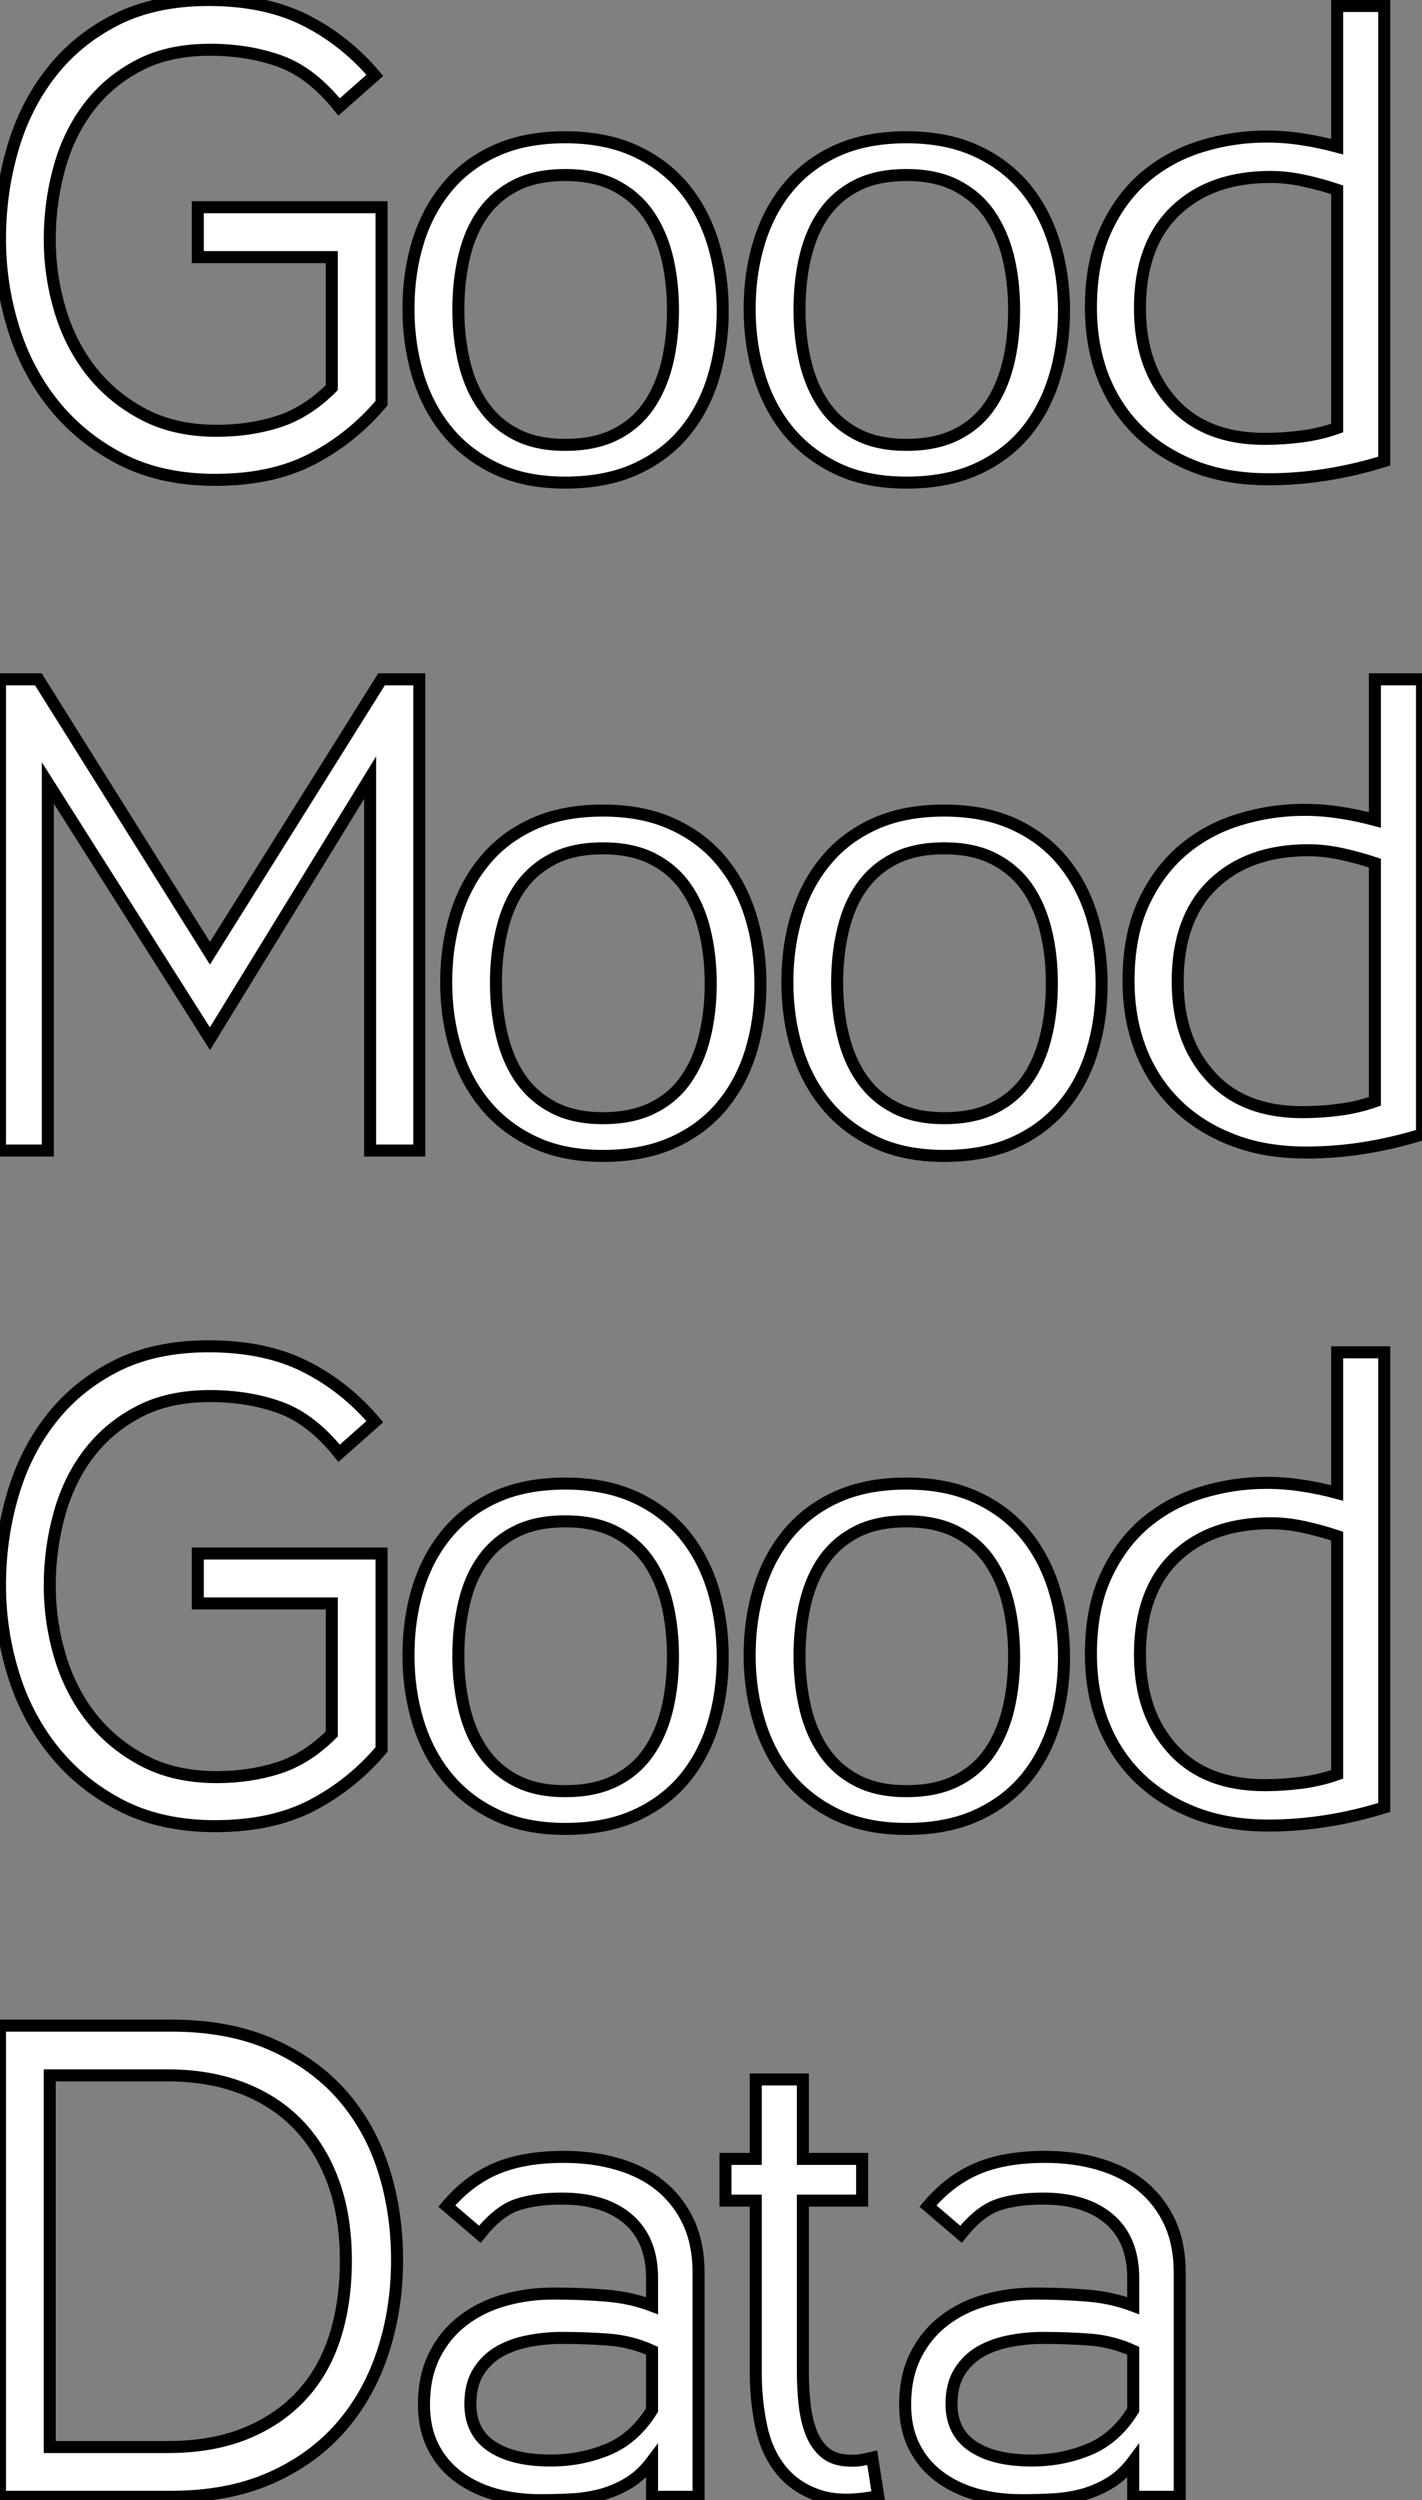 <?xml version="1.0" standalone="no"?>
<svg xmlns="http://www.w3.org/2000/svg" viewBox="1 2.301 118.33 207.992"><rect x="1" y="2.301" width="118.33" height="207.992" fill="#808080" stroke="none"/><path d="M32.87-22.46L32.87-6.16Q30.41-3.25 27.08-1.51Q23.74 0.22 19.04 0.22L19.04 0.22Q14.56 0.22 11.23-1.48Q7.90-3.19 5.63-5.99Q3.36-8.79 2.24-12.40Q1.12-16.02 1.12-19.82L1.12-19.82Q1.12-23.69 2.16-27.27Q3.19-30.86 5.35-33.63Q7.50-36.40 10.75-38.05Q14-39.70 18.48-39.70L18.48-39.70Q23.18-39.70 26.52-38.02Q29.85-36.34 32.31-33.43L32.31-33.43L29.34-30.80Q27.05-33.66 24.42-34.61Q21.78-35.56 18.59-35.56L18.59-35.56Q15.12-35.56 12.63-34.24Q10.14-32.93 8.48-30.74Q6.83-28.56 6.05-25.70Q5.26-22.85 5.26-19.77L5.26-19.77Q5.26-16.74 6.13-13.86Q7-10.98 8.76-8.76Q10.53-6.55 13.10-5.21Q15.68-3.86 19.15-3.86L19.15-3.86Q21.90-3.86 24.28-4.62Q26.66-5.38 28.73-7.45L28.73-7.45L28.73-18.31L17.58-18.31L17.58-22.46L32.87-22.46ZM57.12-13.89L57.12-13.89Q57.12-16.30 56.62-18.34Q56.11-20.38 55.05-21.90Q53.98-23.41 52.28-24.28Q50.57-25.14 48.16-25.14L48.16-25.14Q45.75-25.14 44.07-24.30Q42.39-23.46 41.33-21.98Q40.26-20.50 39.76-18.42Q39.26-16.35 39.26-13.94L39.26-13.94Q39.26-11.59 39.76-9.52Q40.26-7.45 41.33-5.94Q42.39-4.42 44.07-3.56Q45.75-2.69 48.16-2.69L48.16-2.69Q50.57-2.69 52.28-3.53Q53.98-4.37 55.05-5.88Q56.11-7.39 56.62-9.44Q57.12-11.48 57.12-13.89ZM61.26-13.83L61.26-13.83Q61.26-10.81 60.45-8.20Q59.64-5.60 58.02-3.67Q56.39-1.74 53.93-0.64Q51.46 0.45 48.16 0.45L48.16 0.45Q44.86 0.45 42.42-0.70Q39.98-1.85 38.36-3.81Q36.74-5.77 35.92-8.40Q35.11-11.03 35.11-14L35.11-14Q35.11-17.02 35.92-19.63Q36.74-22.23 38.36-24.16Q39.98-26.10 42.42-27.19Q44.86-28.28 48.16-28.28L48.16-28.28Q51.46-28.28 53.93-27.16Q56.39-26.04 58.02-24.08Q59.64-22.12 60.45-19.49Q61.26-16.86 61.26-13.83ZM85.51-13.89L85.51-13.89Q85.51-16.30 85.01-18.34Q84.50-20.38 83.44-21.90Q82.38-23.41 80.67-24.28Q78.96-25.14 76.55-25.14L76.55-25.14Q74.14-25.14 72.46-24.30Q70.78-23.46 69.72-21.98Q68.66-20.50 68.15-18.42Q67.65-16.35 67.65-13.94L67.65-13.94Q67.65-11.59 68.15-9.52Q68.66-7.45 69.72-5.94Q70.78-4.42 72.46-3.56Q74.14-2.69 76.55-2.69L76.55-2.69Q78.96-2.69 80.67-3.53Q82.38-4.37 83.44-5.88Q84.50-7.39 85.01-9.44Q85.51-11.48 85.51-13.89ZM89.66-13.83L89.66-13.83Q89.66-10.81 88.84-8.20Q88.03-5.60 86.41-3.67Q84.78-1.74 82.32-0.64Q79.86 0.45 76.55 0.45L76.55 0.45Q73.25 0.45 70.81-0.70Q68.38-1.85 66.75-3.81Q65.13-5.77 64.32-8.40Q63.50-11.03 63.50-14L63.50-14Q63.50-17.02 64.32-19.63Q65.13-22.23 66.75-24.16Q68.38-26.10 70.81-27.19Q73.25-28.28 76.55-28.28L76.55-28.28Q79.86-28.28 82.32-27.16Q84.78-26.04 86.41-24.08Q88.03-22.12 88.84-19.49Q89.66-16.86 89.66-13.83ZM112.39-27.50L112.39-39.20L116.31-39.20L116.31-1.34Q111.44 0.17 106.68 0.17L106.68 0.17Q103.21 0.17 100.49-0.90Q97.78-1.96 95.84-3.86Q93.91-5.77 92.90-8.37Q91.90-10.98 91.90-14.11L91.90-14.11Q91.90-17.86 93.13-20.55Q94.36-23.24 96.40-24.98Q98.45-26.71 101.08-27.52Q103.71-28.34 106.51-28.34L106.51-28.34Q108.02-28.34 109.48-28.11Q110.94-27.89 112.39-27.50L112.39-27.50ZM95.98-14.06L95.98-14.06Q95.98-9.18 98.70-6.19Q101.42-3.19 106.34-3.19L106.34-3.19Q107.91-3.19 109.42-3.39Q110.94-3.58 112.39-4.09L112.39-4.09L112.39-23.91Q111.05-24.36 109.62-24.67Q108.19-24.98 106.85-24.98L106.85-24.98Q101.86-24.98 98.92-22.15Q95.98-19.32 95.98-14.06Z" fill="white" stroke="black" transform="translate(0 0) scale(1 1) translate(-0.12 42.001)"/><path d="M36.01 0L31.92 0L31.92-31.02L18.59-9.30L5.10-30.58L5.10 0L1.12 0L1.12-39.20L4.31-39.20L18.59-16.41L32.87-39.20L36.01-39.20L36.01 0ZM60.26-13.89L60.26-13.89Q60.26-16.30 59.75-18.34Q59.25-20.38 58.18-21.90Q57.12-23.41 55.41-24.28Q53.70-25.14 51.30-25.14L51.30-25.14Q48.89-25.14 47.21-24.30Q45.53-23.46 44.46-21.98Q43.40-20.50 42.90-18.42Q42.39-16.35 42.39-13.94L42.39-13.94Q42.39-11.59 42.90-9.52Q43.40-7.45 44.46-5.94Q45.53-4.42 47.21-3.56Q48.89-2.69 51.30-2.69L51.30-2.69Q53.70-2.69 55.41-3.53Q57.12-4.37 58.18-5.88Q59.25-7.39 59.75-9.44Q60.26-11.48 60.26-13.89ZM64.40-13.83L64.40-13.83Q64.40-10.81 63.59-8.20Q62.78-5.60 61.15-3.67Q59.53-1.74 57.06-0.64Q54.60 0.45 51.30 0.45L51.30 0.45Q47.99 0.45 45.56-0.70Q43.12-1.85 41.50-3.81Q39.87-5.77 39.06-8.40Q38.25-11.03 38.25-14L38.25-14Q38.25-17.02 39.06-19.63Q39.87-22.23 41.50-24.16Q43.12-26.10 45.56-27.19Q47.99-28.28 51.30-28.28L51.30-28.28Q54.60-28.28 57.06-27.16Q59.53-26.04 61.15-24.08Q62.78-22.12 63.59-19.49Q64.40-16.86 64.40-13.83ZM88.65-13.89L88.65-13.89Q88.65-16.30 88.14-18.34Q87.64-20.38 86.58-21.90Q85.51-23.41 83.80-24.28Q82.10-25.14 79.69-25.14L79.69-25.14Q77.28-25.14 75.60-24.30Q73.92-23.46 72.86-21.98Q71.79-20.50 71.29-18.42Q70.78-16.35 70.78-13.94L70.78-13.94Q70.78-11.59 71.29-9.52Q71.79-7.45 72.86-5.94Q73.92-4.42 75.60-3.56Q77.28-2.69 79.69-2.69L79.69-2.69Q82.10-2.69 83.80-3.53Q85.51-4.37 86.58-5.88Q87.64-7.39 88.14-9.44Q88.65-11.48 88.65-13.89ZM92.79-13.83L92.79-13.83Q92.79-10.81 91.98-8.20Q91.17-5.60 89.54-3.67Q87.92-1.74 85.46-0.64Q82.99 0.45 79.69 0.45L79.69 0.45Q76.38 0.45 73.95-0.70Q71.51-1.85 69.89-3.81Q68.26-5.77 67.45-8.40Q66.64-11.03 66.64-14L66.64-14Q66.64-17.02 67.45-19.63Q68.26-22.23 69.89-24.16Q71.51-26.10 73.95-27.19Q76.38-28.28 79.69-28.28L79.69-28.28Q82.99-28.28 85.46-27.16Q87.92-26.04 89.54-24.08Q91.17-22.12 91.98-19.49Q92.79-16.86 92.79-13.83ZM115.53-27.50L115.53-39.20L119.45-39.20L119.45-1.34Q114.58 0.17 109.82 0.17L109.82 0.17Q106.34 0.17 103.63-0.90Q100.91-1.96 98.98-3.86Q97.05-5.77 96.04-8.37Q95.03-10.98 95.03-14.11L95.03-14.11Q95.03-17.86 96.26-20.55Q97.50-23.24 99.54-24.98Q101.58-26.71 104.22-27.52Q106.85-28.34 109.65-28.34L109.65-28.34Q111.16-28.34 112.62-28.11Q114.07-27.89 115.53-27.50L115.53-27.50ZM99.12-14.06L99.12-14.06Q99.12-9.18 101.84-6.19Q104.55-3.19 109.48-3.19L109.48-3.19Q111.05-3.19 112.56-3.39Q114.07-3.58 115.53-4.09L115.53-4.09L115.53-23.91Q114.18-24.36 112.76-24.67Q111.33-24.98 109.98-24.98L109.98-24.98Q105-24.98 102.06-22.15Q99.12-19.32 99.12-14.06Z" fill="white" stroke="black" transform="translate(0 56) scale(1 1) translate(-0.12 42.013)"/><path d="M32.87-22.46L32.87-6.16Q30.41-3.25 27.08-1.51Q23.74 0.22 19.04 0.22L19.04 0.22Q14.56 0.22 11.23-1.48Q7.90-3.19 5.63-5.99Q3.36-8.79 2.24-12.40Q1.12-16.02 1.12-19.82L1.12-19.82Q1.12-23.69 2.16-27.27Q3.19-30.86 5.35-33.63Q7.50-36.40 10.75-38.05Q14-39.70 18.48-39.70L18.48-39.70Q23.18-39.70 26.52-38.02Q29.85-36.34 32.31-33.43L32.31-33.43L29.34-30.80Q27.05-33.66 24.42-34.61Q21.78-35.56 18.59-35.56L18.59-35.56Q15.12-35.56 12.63-34.24Q10.14-32.93 8.48-30.74Q6.83-28.56 6.05-25.70Q5.26-22.85 5.26-19.77L5.26-19.77Q5.26-16.74 6.13-13.86Q7-10.98 8.76-8.76Q10.53-6.55 13.10-5.21Q15.68-3.86 19.15-3.86L19.15-3.86Q21.90-3.86 24.28-4.62Q26.66-5.38 28.73-7.45L28.73-7.45L28.73-18.31L17.58-18.31L17.58-22.46L32.87-22.46ZM57.12-13.89L57.12-13.89Q57.12-16.30 56.62-18.34Q56.11-20.38 55.05-21.90Q53.98-23.41 52.28-24.28Q50.57-25.14 48.16-25.14L48.16-25.14Q45.75-25.14 44.07-24.30Q42.39-23.46 41.33-21.98Q40.26-20.50 39.76-18.42Q39.26-16.35 39.26-13.94L39.26-13.94Q39.26-11.59 39.76-9.52Q40.26-7.45 41.33-5.94Q42.39-4.42 44.07-3.56Q45.75-2.69 48.16-2.69L48.16-2.69Q50.57-2.69 52.28-3.53Q53.98-4.37 55.05-5.88Q56.11-7.39 56.62-9.44Q57.12-11.48 57.12-13.89ZM61.26-13.83L61.26-13.83Q61.26-10.81 60.45-8.20Q59.64-5.60 58.02-3.67Q56.39-1.74 53.93-0.64Q51.46 0.45 48.16 0.45L48.16 0.45Q44.86 0.45 42.42-0.70Q39.98-1.85 38.36-3.81Q36.74-5.77 35.92-8.40Q35.11-11.03 35.11-14L35.11-14Q35.11-17.02 35.92-19.63Q36.74-22.23 38.36-24.16Q39.98-26.10 42.42-27.19Q44.86-28.28 48.16-28.28L48.16-28.28Q51.46-28.28 53.93-27.16Q56.39-26.04 58.02-24.08Q59.64-22.12 60.45-19.49Q61.26-16.86 61.26-13.83ZM85.51-13.89L85.51-13.89Q85.51-16.30 85.01-18.34Q84.50-20.38 83.44-21.90Q82.38-23.41 80.67-24.28Q78.96-25.14 76.55-25.14L76.55-25.14Q74.14-25.14 72.46-24.30Q70.78-23.46 69.72-21.98Q68.66-20.50 68.15-18.42Q67.65-16.35 67.65-13.94L67.65-13.94Q67.65-11.59 68.15-9.52Q68.66-7.45 69.72-5.94Q70.78-4.42 72.46-3.56Q74.14-2.69 76.55-2.69L76.55-2.69Q78.96-2.69 80.67-3.53Q82.38-4.37 83.44-5.88Q84.50-7.39 85.01-9.44Q85.51-11.48 85.51-13.89ZM89.66-13.83L89.66-13.83Q89.66-10.81 88.84-8.20Q88.03-5.60 86.41-3.67Q84.78-1.74 82.32-0.64Q79.86 0.45 76.55 0.45L76.55 0.45Q73.25 0.45 70.81-0.70Q68.38-1.85 66.75-3.81Q65.13-5.77 64.32-8.40Q63.50-11.03 63.50-14L63.50-14Q63.50-17.02 64.32-19.63Q65.13-22.23 66.75-24.16Q68.38-26.10 70.81-27.19Q73.25-28.28 76.55-28.28L76.55-28.28Q79.86-28.28 82.32-27.16Q84.78-26.04 86.41-24.08Q88.03-22.12 88.84-19.49Q89.66-16.86 89.66-13.83ZM112.39-27.50L112.39-39.20L116.31-39.20L116.31-1.34Q111.44 0.17 106.68 0.17L106.68 0.17Q103.21 0.17 100.49-0.90Q97.78-1.96 95.84-3.86Q93.91-5.77 92.90-8.37Q91.90-10.98 91.90-14.11L91.90-14.11Q91.90-17.86 93.13-20.55Q94.36-23.24 96.40-24.98Q98.45-26.71 101.08-27.52Q103.71-28.34 106.51-28.34L106.51-28.34Q108.02-28.34 109.48-28.11Q110.94-27.89 112.39-27.50L112.39-27.50ZM95.98-14.06L95.98-14.06Q95.98-9.18 98.70-6.19Q101.42-3.19 106.34-3.19L106.34-3.19Q107.91-3.19 109.42-3.39Q110.94-3.58 112.39-4.09L112.39-4.09L112.39-23.91Q111.05-24.36 109.62-24.67Q108.19-24.98 106.85-24.98L106.85-24.98Q101.86-24.98 98.92-22.15Q95.98-19.32 95.98-14.06Z" fill="white" stroke="black" transform="translate(0 112) scale(1 1) translate(-0.12 42.001)"/><path d="M34.16-19.71L34.16-19.71Q34.16-15.62 32.98-12.04Q31.81-8.46 29.46-5.77Q27.10-3.08 23.58-1.54Q20.05 0 15.34 0L15.34 0L1.12 0L1.12-39.20L15.34-39.20Q20.16-39.20 23.72-37.63Q27.27-36.06 29.60-33.40Q31.92-30.74 33.04-27.22Q34.16-23.69 34.16-19.71ZM29.90-19.66L29.90-19.66Q29.90-23.30 28.87-26.15Q27.83-29.01 25.90-31.00Q23.97-32.98 21.22-34.02Q18.48-35.06 15.06-35.06L15.06-35.06L5.26-35.06L5.26-4.14L15.06-4.14Q18.76-4.14 21.53-5.26Q24.30-6.38 26.18-8.40Q28.06-10.42 28.98-13.27Q29.90-16.13 29.90-19.66ZM55.38-7.22L55.38-12.15Q53.65-12.94 51.74-13.08Q49.84-13.22 47.88-13.22L47.88-13.22Q46.48-13.22 45.14-12.96Q43.79-12.71 42.70-12.10Q41.61-11.48 40.94-10.42Q40.26-9.35 40.26-7.73L40.26-7.73Q40.26-5.38 42.03-4.20Q43.79-3.02 46.93-3.02L46.93-3.02Q49.50-3.02 51.72-3.95Q53.93-4.87 55.38-7.22L55.38-7.22ZM59.25 0L55.38 0L55.38-2.97Q54.54-1.85 53.51-1.20Q52.47-0.56 51.32-0.22Q50.18 0.11 48.86 0.20Q47.54 0.28 46.09 0.28L46.09 0.28Q44.02 0.28 42.25-0.22Q40.49-0.73 39.17-1.74Q37.86-2.74 37.13-4.23Q36.40-5.71 36.40-7.67L36.40-7.67Q36.40-10.02 37.27-11.76Q38.14-13.50 39.62-14.64Q41.10-15.79 43.06-16.35Q45.02-16.91 47.21-16.91L47.21-16.91Q49.45-16.91 51.52-16.74Q53.59-16.58 55.38-15.90L55.38-15.90L55.38-18.20Q55.38-21.39 53.40-23.10Q51.41-24.81 47.88-24.81L47.88-24.81Q45.64-24.81 44.10-24.28Q42.56-23.74 41.05-21.84L41.05-21.84L38.30-24.19Q40.10-26.32 42.39-27.30Q44.69-28.28 48.05-28.28L48.05-28.28Q50.51-28.28 52.58-27.66Q54.66-27.05 56.14-25.82Q57.62-24.58 58.44-22.79Q59.25-21 59.25-18.65L59.25-18.65L59.25 0ZM64.01-10.36L64.01-24.64L61.49-24.64L61.49-28.11L64.01-28.11L64.01-34.72L67.93-34.72L67.93-28.11L72.86-28.11L72.86-24.64L67.93-24.64L67.93-10.47Q67.93-9.02 68.07-7.73Q68.21-6.44 68.60-5.40Q68.99-4.37 69.72-3.72Q70.45-3.08 71.62-3.02L71.62-3.02Q72.24-2.97 72.74-3.05Q73.25-3.14 73.70-3.25L73.70-3.25L74.20-0.06Q71.18 0.56 69.22-0.11Q67.26-0.78 66.08-2.27Q64.90-3.75 64.46-5.88Q64.01-8.01 64.01-10.36L64.01-10.36ZM95.42-7.22L95.42-12.15Q93.69-12.94 91.78-13.08Q89.88-13.22 87.92-13.22L87.92-13.22Q86.52-13.22 85.18-12.96Q83.83-12.71 82.74-12.10Q81.65-11.48 80.98-10.42Q80.30-9.35 80.30-7.73L80.30-7.73Q80.30-5.38 82.07-4.20Q83.83-3.02 86.97-3.02L86.97-3.02Q89.54-3.02 91.76-3.95Q93.97-4.87 95.42-7.22L95.42-7.22ZM99.29 0L95.42 0L95.42-2.97Q94.58-1.85 93.55-1.20Q92.51-0.56 91.36-0.22Q90.22 0.11 88.90 0.20Q87.58 0.28 86.13 0.28L86.13 0.28Q84.06 0.28 82.29-0.22Q80.53-0.73 79.21-1.74Q77.90-2.74 77.17-4.23Q76.44-5.71 76.44-7.67L76.44-7.67Q76.44-10.02 77.31-11.76Q78.18-13.50 79.66-14.64Q81.14-15.79 83.10-16.35Q85.06-16.91 87.25-16.91L87.25-16.91Q89.49-16.91 91.56-16.74Q93.63-16.58 95.42-15.90L95.42-15.90L95.42-18.20Q95.42-21.39 93.44-23.10Q91.45-24.81 87.92-24.81L87.92-24.81Q85.68-24.81 84.14-24.28Q82.60-23.74 81.09-21.84L81.09-21.84L78.34-24.19Q80.14-26.32 82.43-27.30Q84.73-28.28 88.09-28.28L88.09-28.28Q90.55-28.28 92.62-27.66Q94.70-27.05 96.18-25.82Q97.66-24.58 98.48-22.79Q99.29-21 99.29-18.65L99.29-18.65L99.29 0Z" fill="white" stroke="black" transform="translate(0 168) scale(1 1) translate(-0.12 42.013)"/></svg>